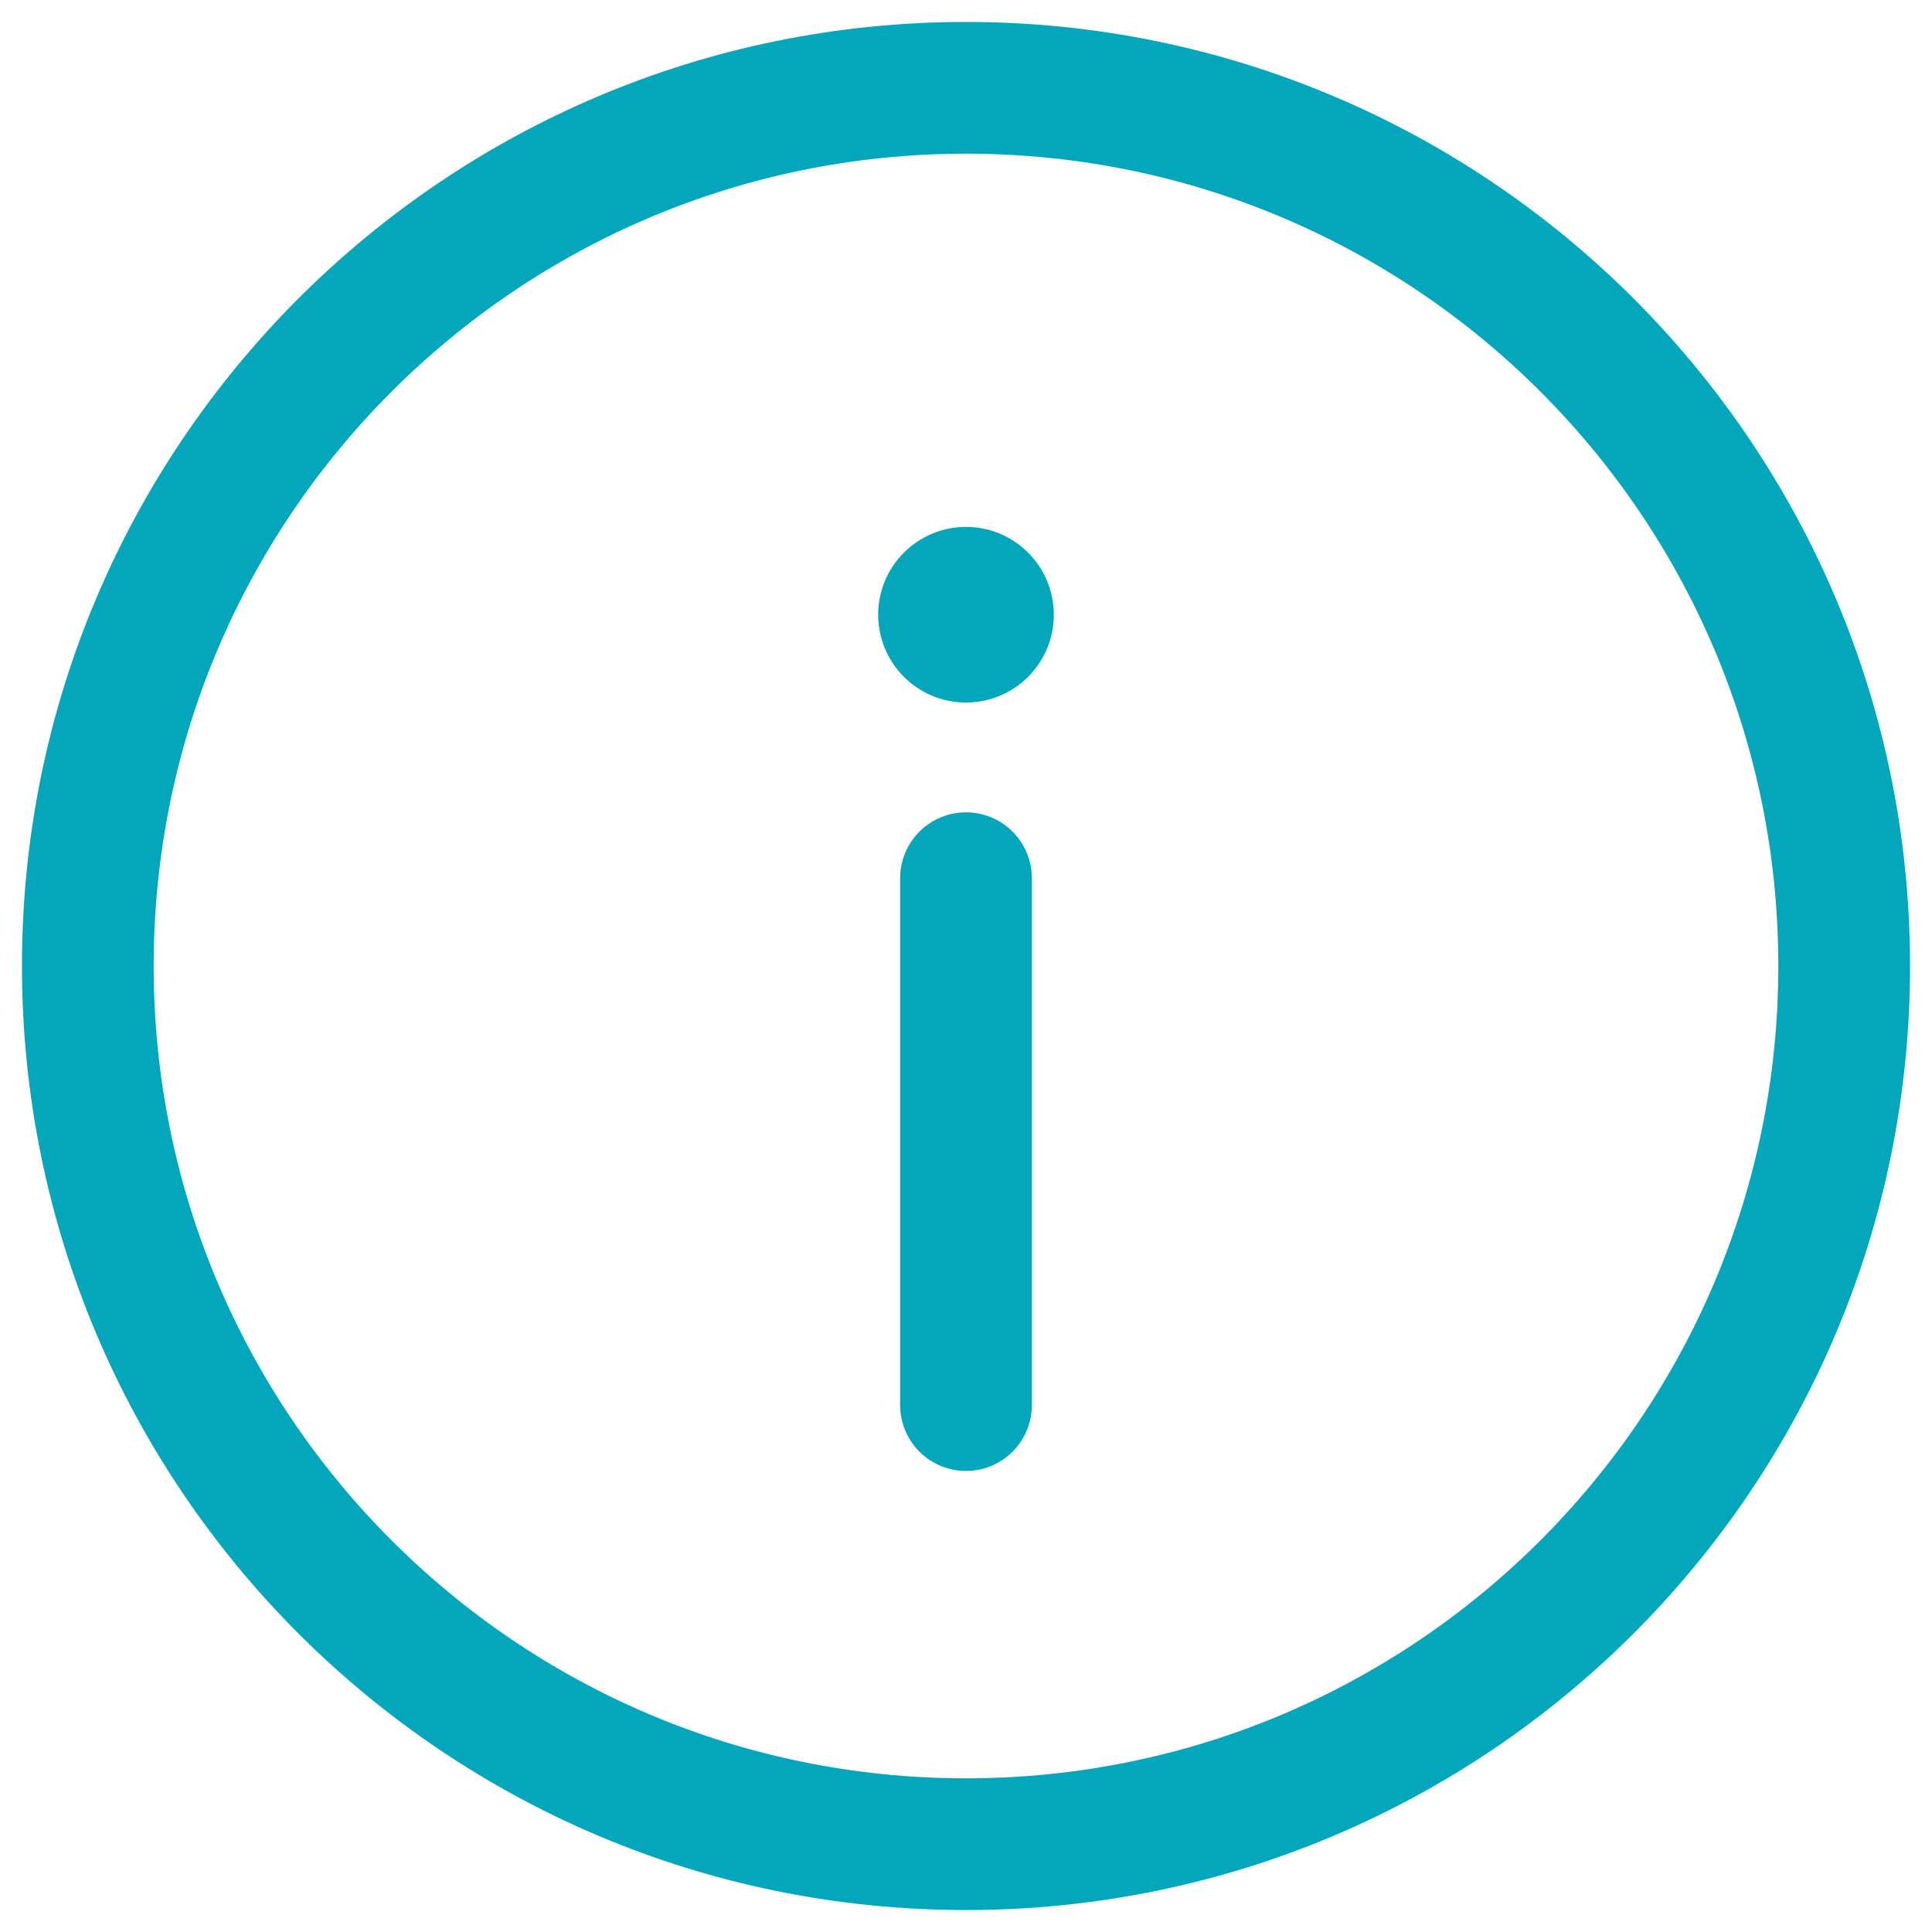 <svg width="44" height="44" viewBox="0 0 44 44" fill="none" xmlns="http://www.w3.org/2000/svg">
<path d="M22 42C33.046 42 42 33.046 42 22C42 10.954 33.046 2 22 2C10.954 2 2 10.954 2 22C2 33.046 10.954 42 22 42Z" stroke="#04A6BC" stroke-width="3"/>
<path d="M22 32V20" stroke="#04A6BC" stroke-width="3" stroke-linecap="round"/>
<path d="M22 12C23.105 12 24 12.895 24 14C24 15.105 23.105 16 22 16C20.895 16 20 15.105 20 14C20 12.895 20.895 12 22 12Z" fill="#04A6BC"/>
</svg>
